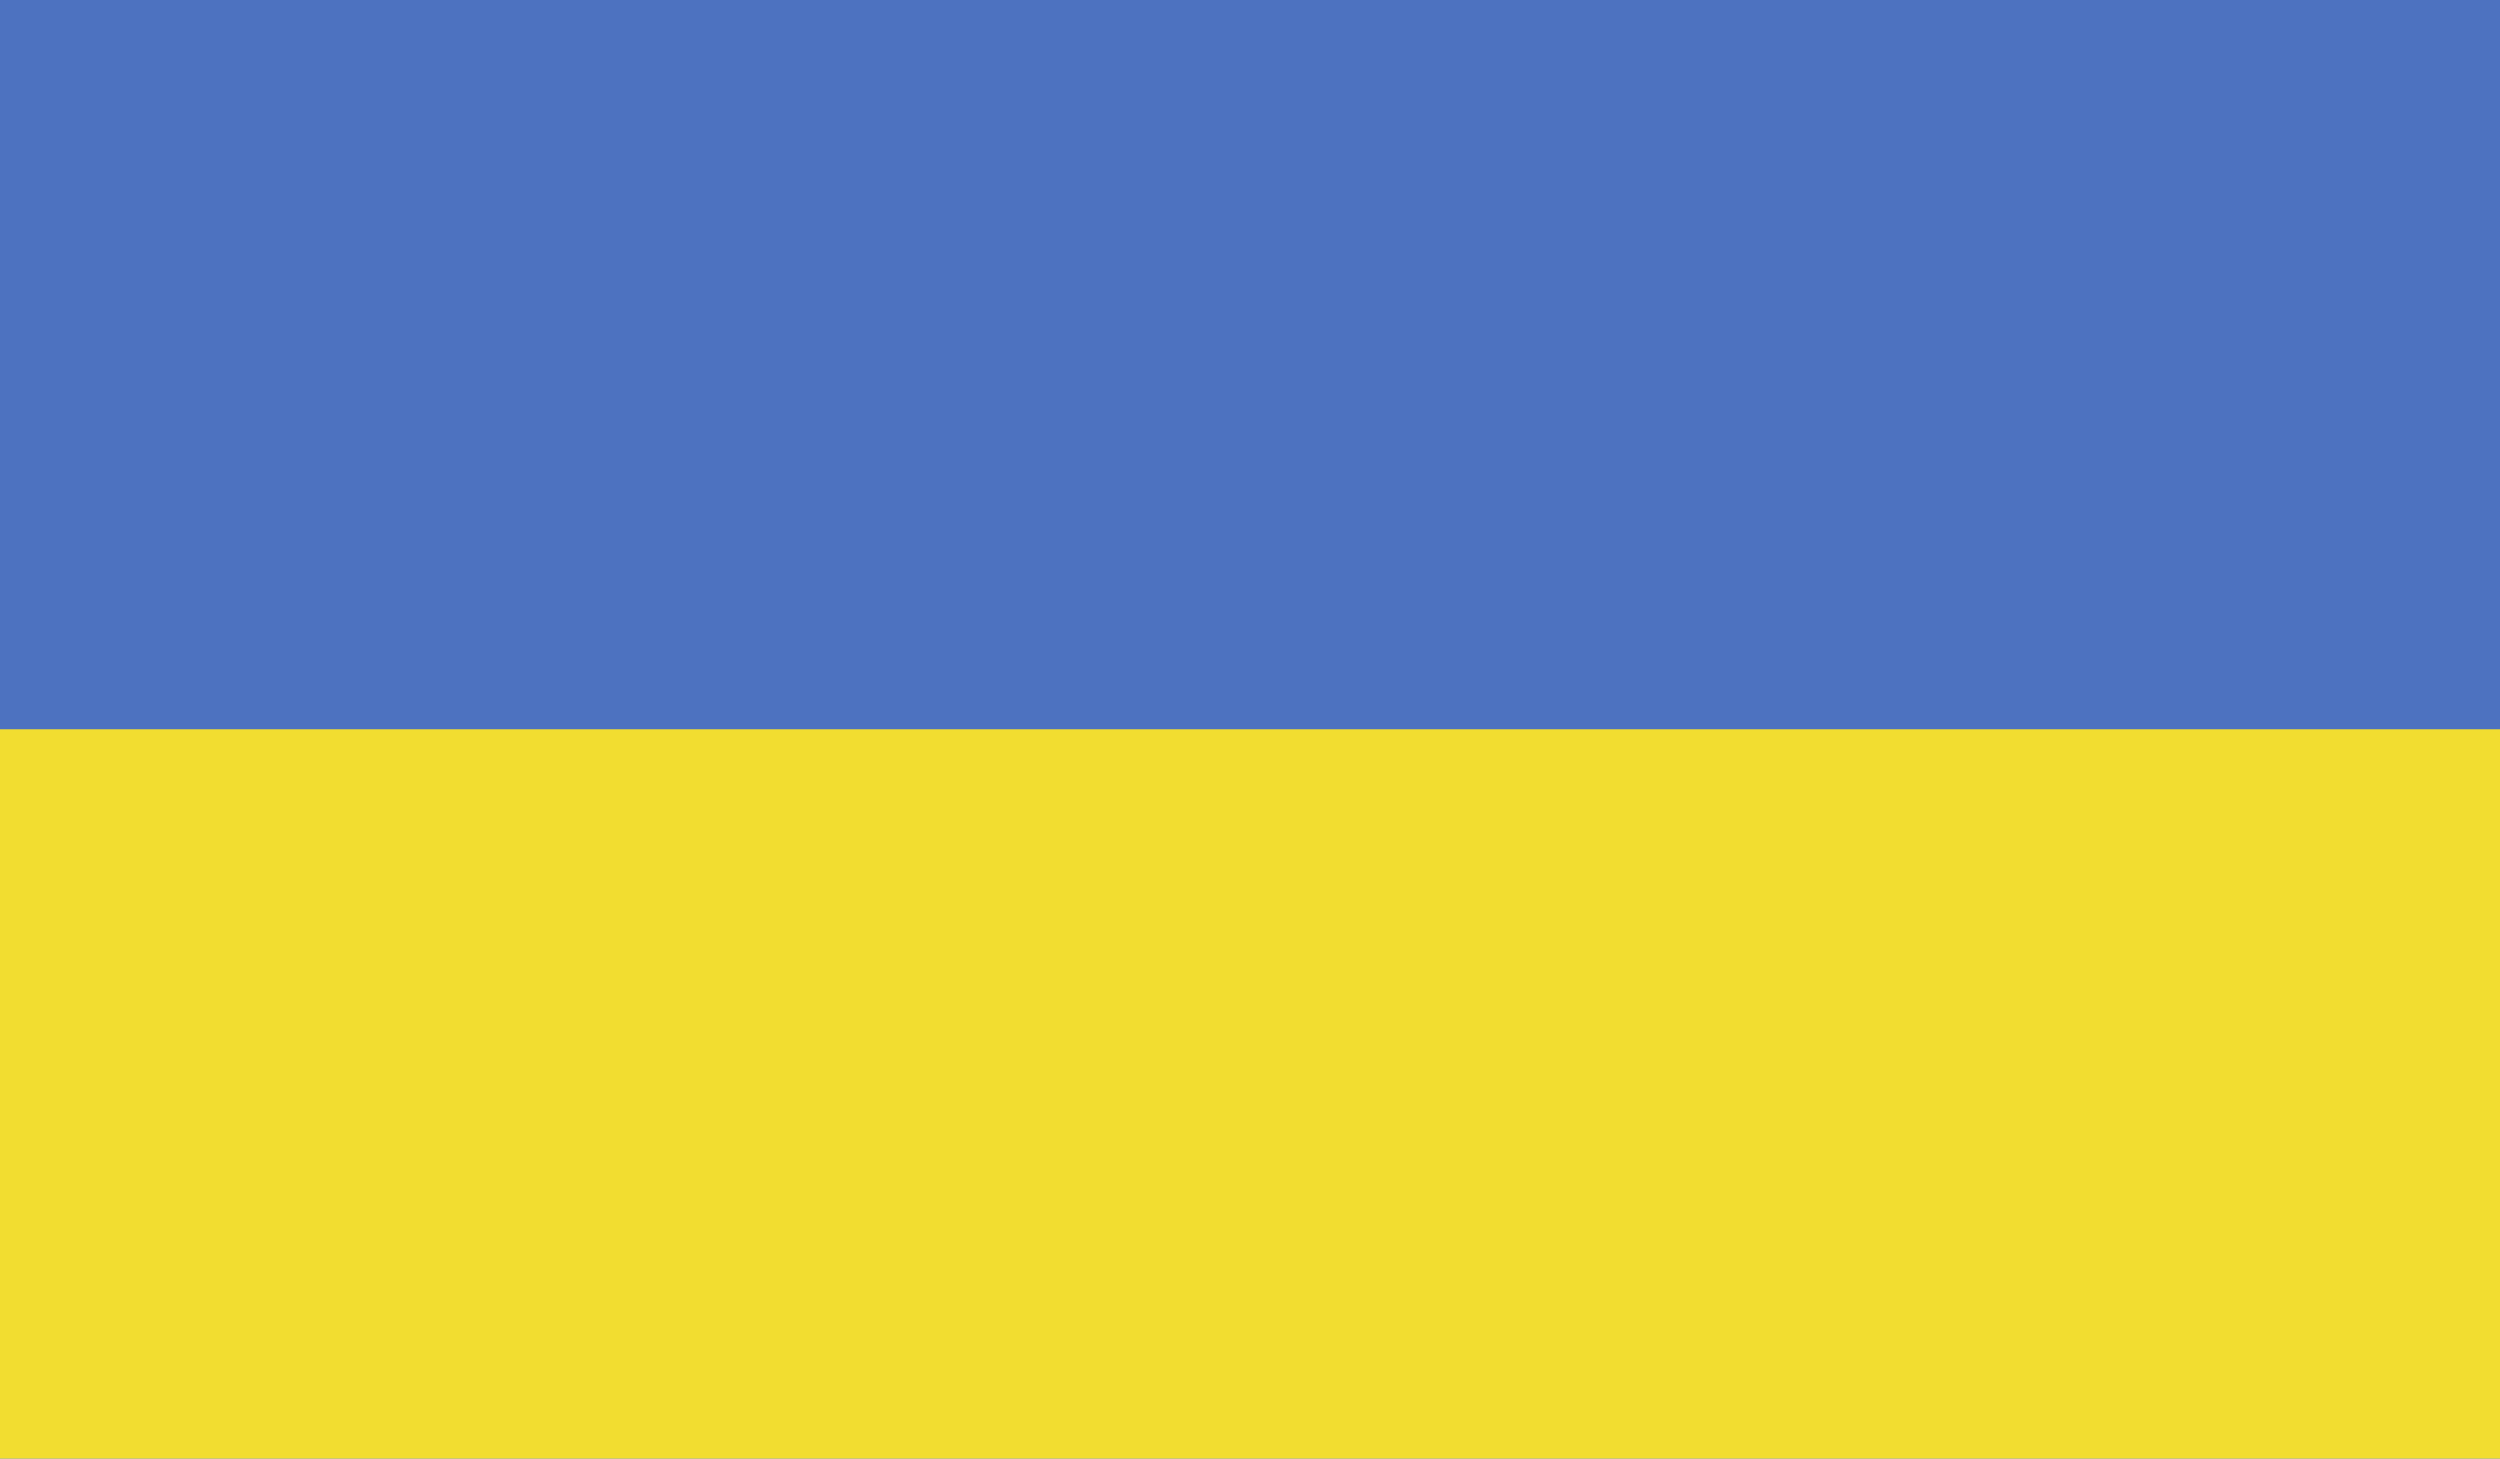 <svg xmlns="http://www.w3.org/2000/svg" xmlns:xlink="http://www.w3.org/1999/xlink" width="33.56" height="19.58" viewBox="0 0 33.56 19.58"><defs><style>.cls-1{fill:none;}.cls-2{clip-path:url(#clip-path);}.cls-3{fill:#4d72c0;}.cls-4{fill:#f2dd30;}</style><clipPath id="clip-path"><rect class="cls-1" width="33.56" height="19.58"/></clipPath></defs><title>UKRAINE</title><g id="Layer_2" data-name="Layer 2"><g id="_4" data-name="4"><g id="UKRAINE"><g class="cls-2"><rect class="cls-3" width="33.56" height="19.58"/><rect class="cls-4" y="9.79" width="33.56" height="9.79"/></g></g></g></g></svg>